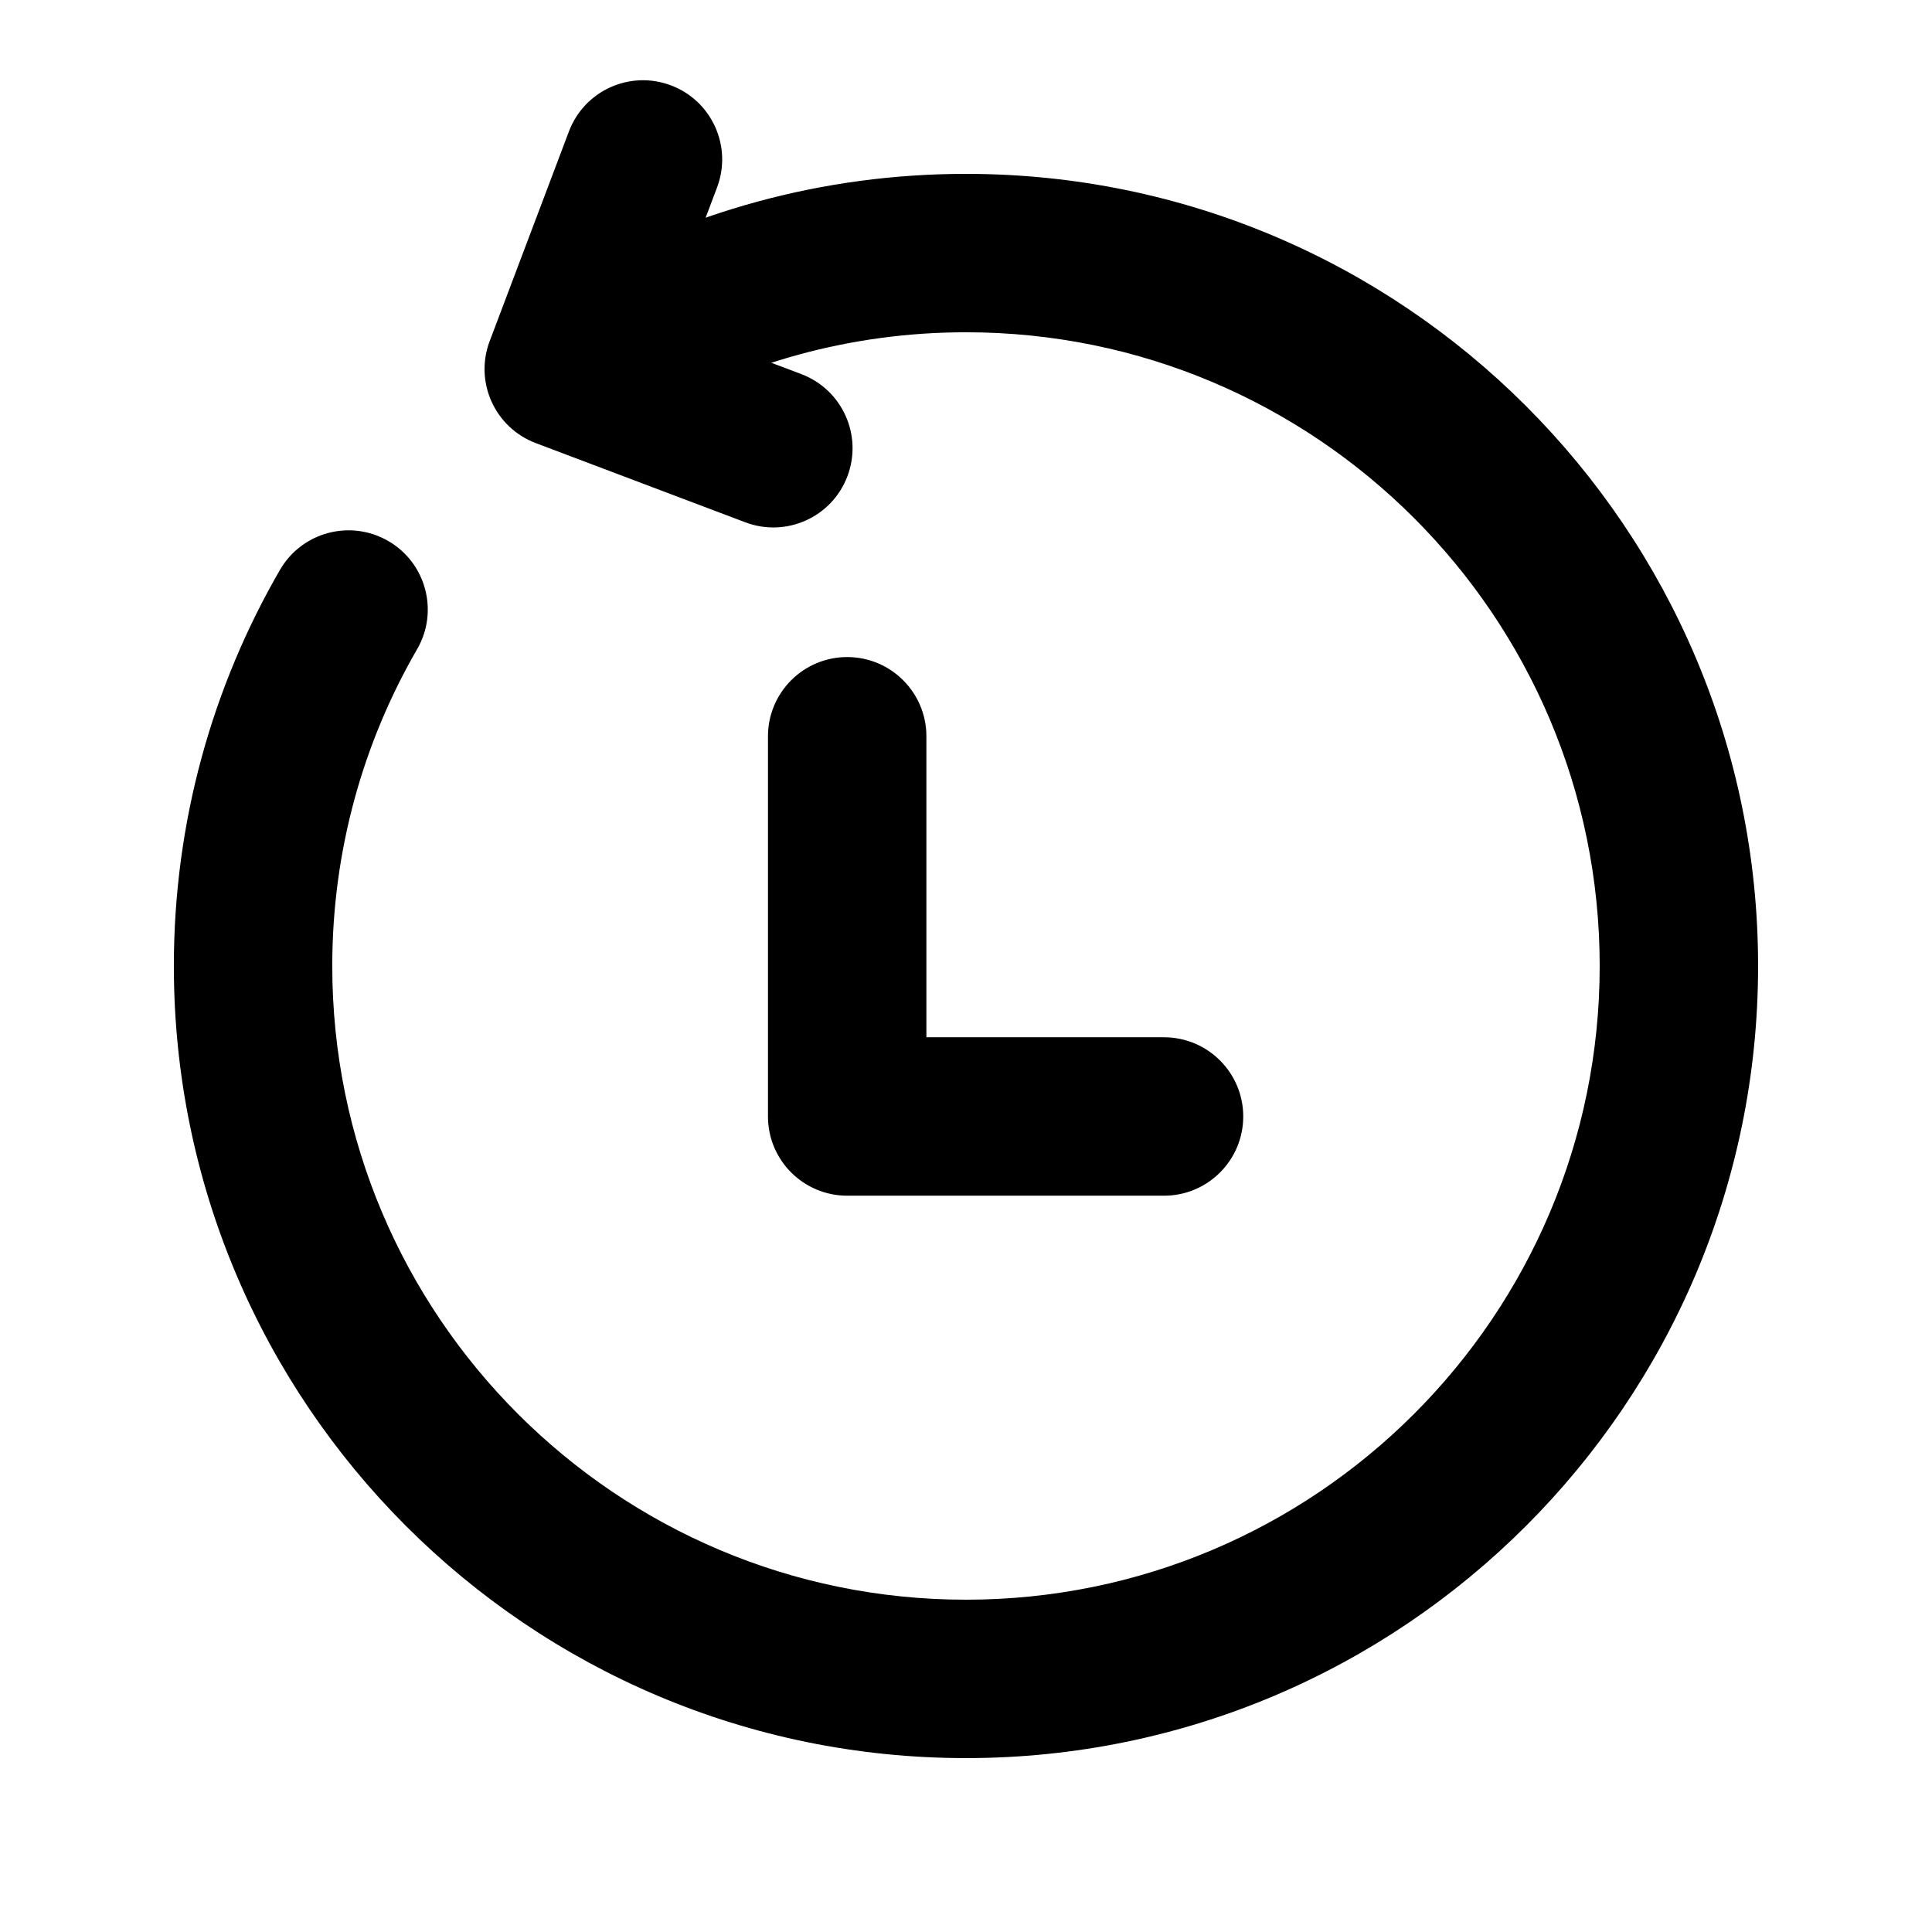 <?xml version="1.0" encoding="UTF-8"?>
<!-- Uploaded to: ICON Repo, www.iconrepo.com, Generator: ICON Repo Mixer Tools -->
<svg fill="#000000" width="800px" height="800px" version="1.1" viewBox="144 144 512 512" xmlns="http://www.w3.org/2000/svg">
 <g fill-rule="evenodd">
  <path d="m316.05 254.54c24.707-14.297 53.383-22.484 83.945-22.484 92.68 0 167.94 75.258 167.94 167.94 0 92.68-75.258 167.94-167.94 167.94-92.68 0-167.94-75.258-167.94-167.94 0-30.562 8.188-59.238 22.484-83.945 5.816-10.035 2.371-22.883-7.641-28.676-10.035-5.816-22.883-2.394-28.695 7.641-17.887 30.879-28.129 66.754-28.129 104.98 0 115.86 94.066 209.92 209.92 209.92s209.92-94.066 209.92-209.92c0-115.86-94.066-209.92-209.92-209.92-38.227 0-74.102 10.242-104.98 28.129-10.035 5.816-13.457 18.66-7.641 28.695 5.793 10.012 18.641 13.457 28.676 7.641z"/>
  <path d="m347.52 339.12v100.76c0 11.586 9.406 20.992 20.992 20.992h83.969c11.586 0 20.992-9.406 20.992-20.992 0-11.586-9.406-20.992-20.992-20.992h-62.977v-79.77c0-11.586-9.406-20.992-20.992-20.992-11.586 0-20.992 9.406-20.992 20.992z"/>
  <path d="m356.36 243.14-35.895-13.562s13.562-35.895 13.562-35.895c4.094-10.852-1.363-22.965-12.219-27.059-10.832-4.094-22.945 1.363-27.039 12.219l-20.992 55.547c-4.113 10.832 1.363 22.945 12.219 27.039l55.523 20.992c10.852 4.094 22.965-1.363 27.059-12.219 4.094-10.832-1.363-22.945-12.219-27.059z"/>
 </g>
</svg>